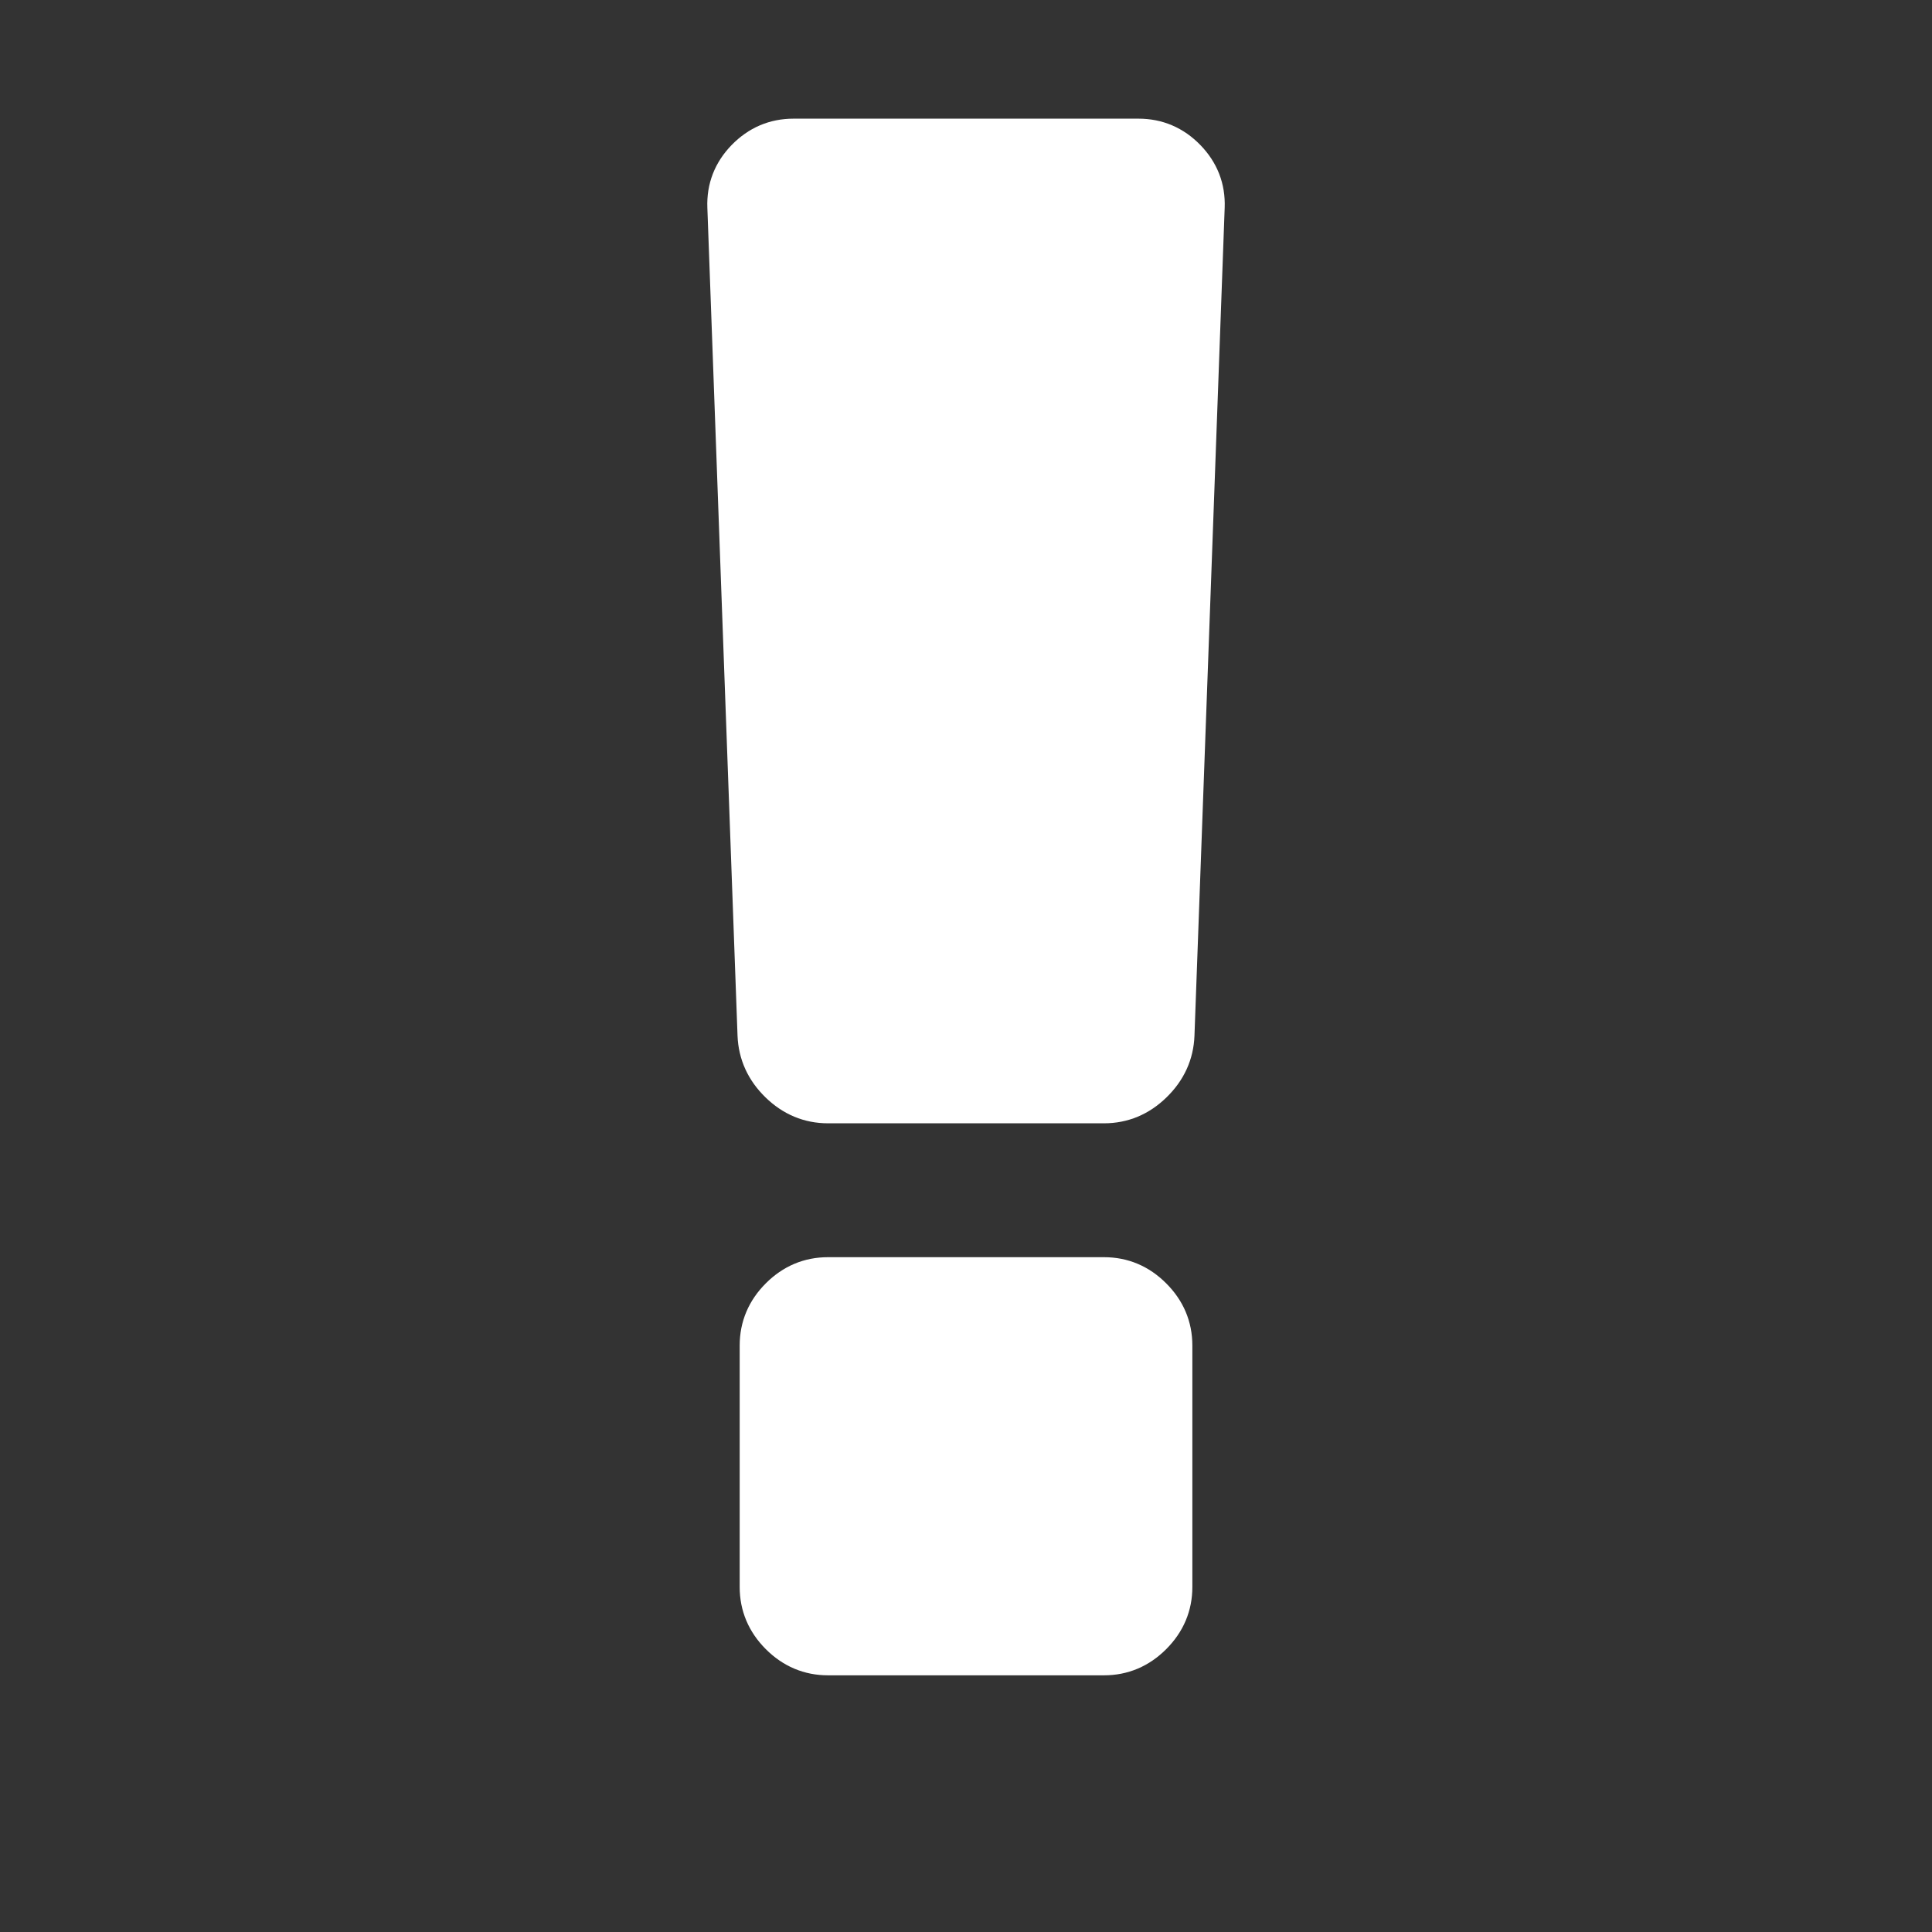 <svg width="50" height="50" viewBox="0 0 50 50" stroke="#ffffff" xmlns="http://www.w3.org/2000/svg">
<rect x="0" y="0" width="50" height="50" fill="#333333" stroke="none"/>
<path d="M30.358 34.821V41.071C30.358 41.555 30.181 41.973 29.827 42.327C29.474 42.68 29.055 42.857 28.572 42.857H21.429C20.945 42.857 20.527 42.68 20.173 42.327C19.82 41.973 19.643 41.555 19.643 41.071V34.821C19.643 34.338 19.82 33.919 20.173 33.566C20.527 33.212 20.945 33.036 21.429 33.036H28.572C29.055 33.036 29.474 33.212 29.827 33.566C30.181 33.919 30.358 34.338 30.358 34.821ZM31.195 5.357L30.413 26.786C30.395 27.269 30.204 27.688 29.841 28.041C29.479 28.395 29.055 28.571 28.572 28.571H21.429C20.945 28.571 20.522 28.395 20.159 28.041C19.797 27.688 19.606 27.269 19.587 26.786L18.806 5.357C18.788 4.873 18.95 4.455 19.294 4.101C19.639 3.748 20.052 3.571 20.536 3.571H29.465C29.948 3.571 30.362 3.748 30.706 4.101C31.05 4.455 31.213 4.873 31.195 5.357Z" fill="#ffff"/>
</svg>
